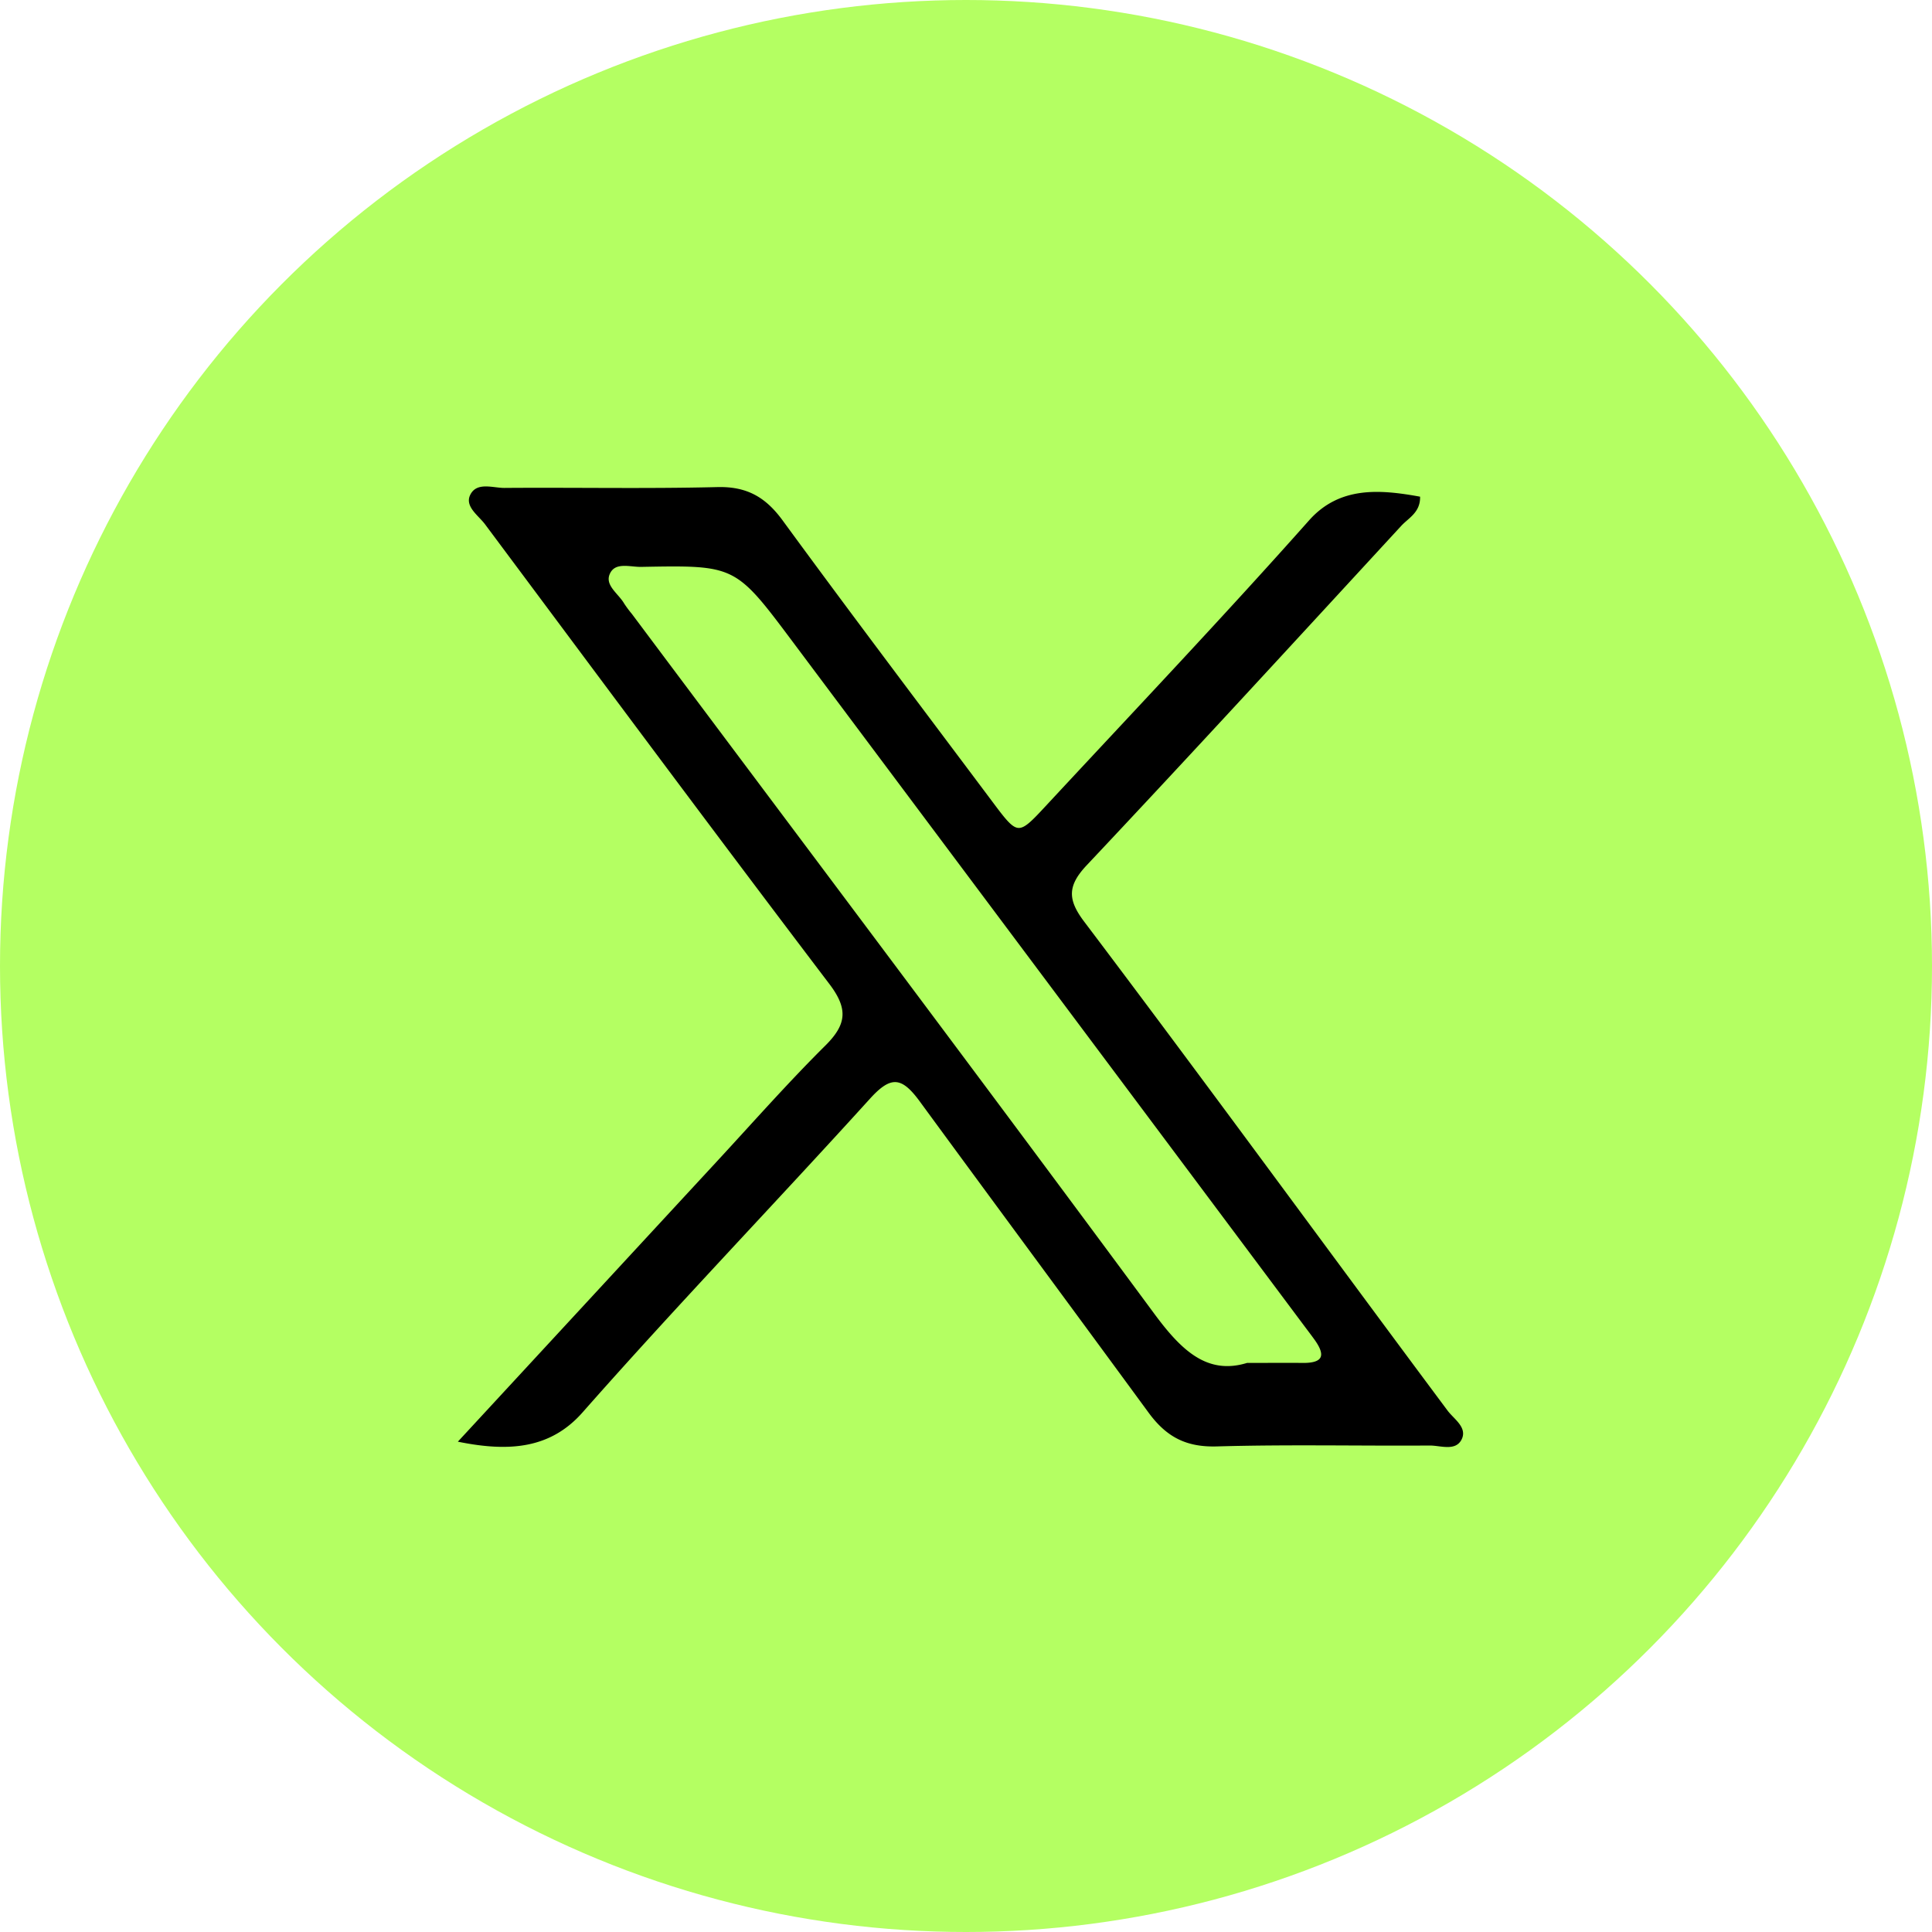 <svg xmlns="http://www.w3.org/2000/svg" viewBox="0 0 1342 1342"><defs><style>.cls-1{fill:#B4FF62;}.cls-2{stroke:#000;stroke-miterlimit:10;}</style></defs><title>Asset 78</title><g id="Layer_2" data-name="Layer 2"><g id="Layer_1-2" data-name="Layer 1"><circle class="cls-1" cx="671" cy="671" r="671"/><path class="cls-2" d="M1005.05,980.05c-85.54-114.76-166.12-225.41-252.4-339.62-11.62-15.38-11.79-25.27,1.82-39.74,73.45-78,145.9-157,218.53-235.8,5-5.42,13-9.15,12.92-19.47-27.37-4.95-55.24-7.28-76.25,16.38C849.94,429,788,494.27,726.75,560.21c-19.5,21-19.88,20.92-37.6-2.74-48.77-65.11-97.88-130-145.89-195.63-11.78-16.12-24.64-23.52-45-23-49.25,1.22-98.55.2-147.83.58-8.07.07-19.28-4.42-23.49,4.85-3.43,7.54,5.88,13.59,10.38,19.62,79.49,106.6,158.74,213.38,239.16,319.28,13.31,17.53,12.17,28.59-2.87,43.5-26.07,25.88-50.4,53.52-75.37,80.51C439.38,870.82,380.54,934.53,319,1001.1c34.53,6.91,63.08,4.84,85.32-20.4,65.15-73.91,133.55-145,199.74-218,14.74-16.26,22.6-15.17,35.24,2.09,54.08,73.82,104.82,142.33,158.91,216.14,12.42,16.94,26,23.89,47.12,23.28,49.24-1.42,98.55-.29,147.84-.62,7.39-.05,17.58,4.1,21.63-3.91S1009.45,986,1005.05,980.05ZM904.93,947.21c-11.19-.12-22.39,0-38.64,0-28.12,8.6-46.27-9.17-64.82-34.26-120.2-162.67-241.81-324.3-363-486.27a75.13,75.13,0,0,1-5.34-7.19c-3.94-6.88-13.73-12.67-10-21.06,3.93-8.85,14.59-5,22.32-5.16,65.54-1.21,65.63-1.16,105.58,52.23Q728.77,683,906.37,920.7c2.24,3,4.5,5.95,6.71,9C921,940.45,920.77,947.37,904.93,947.21Z"/></g></g></svg>